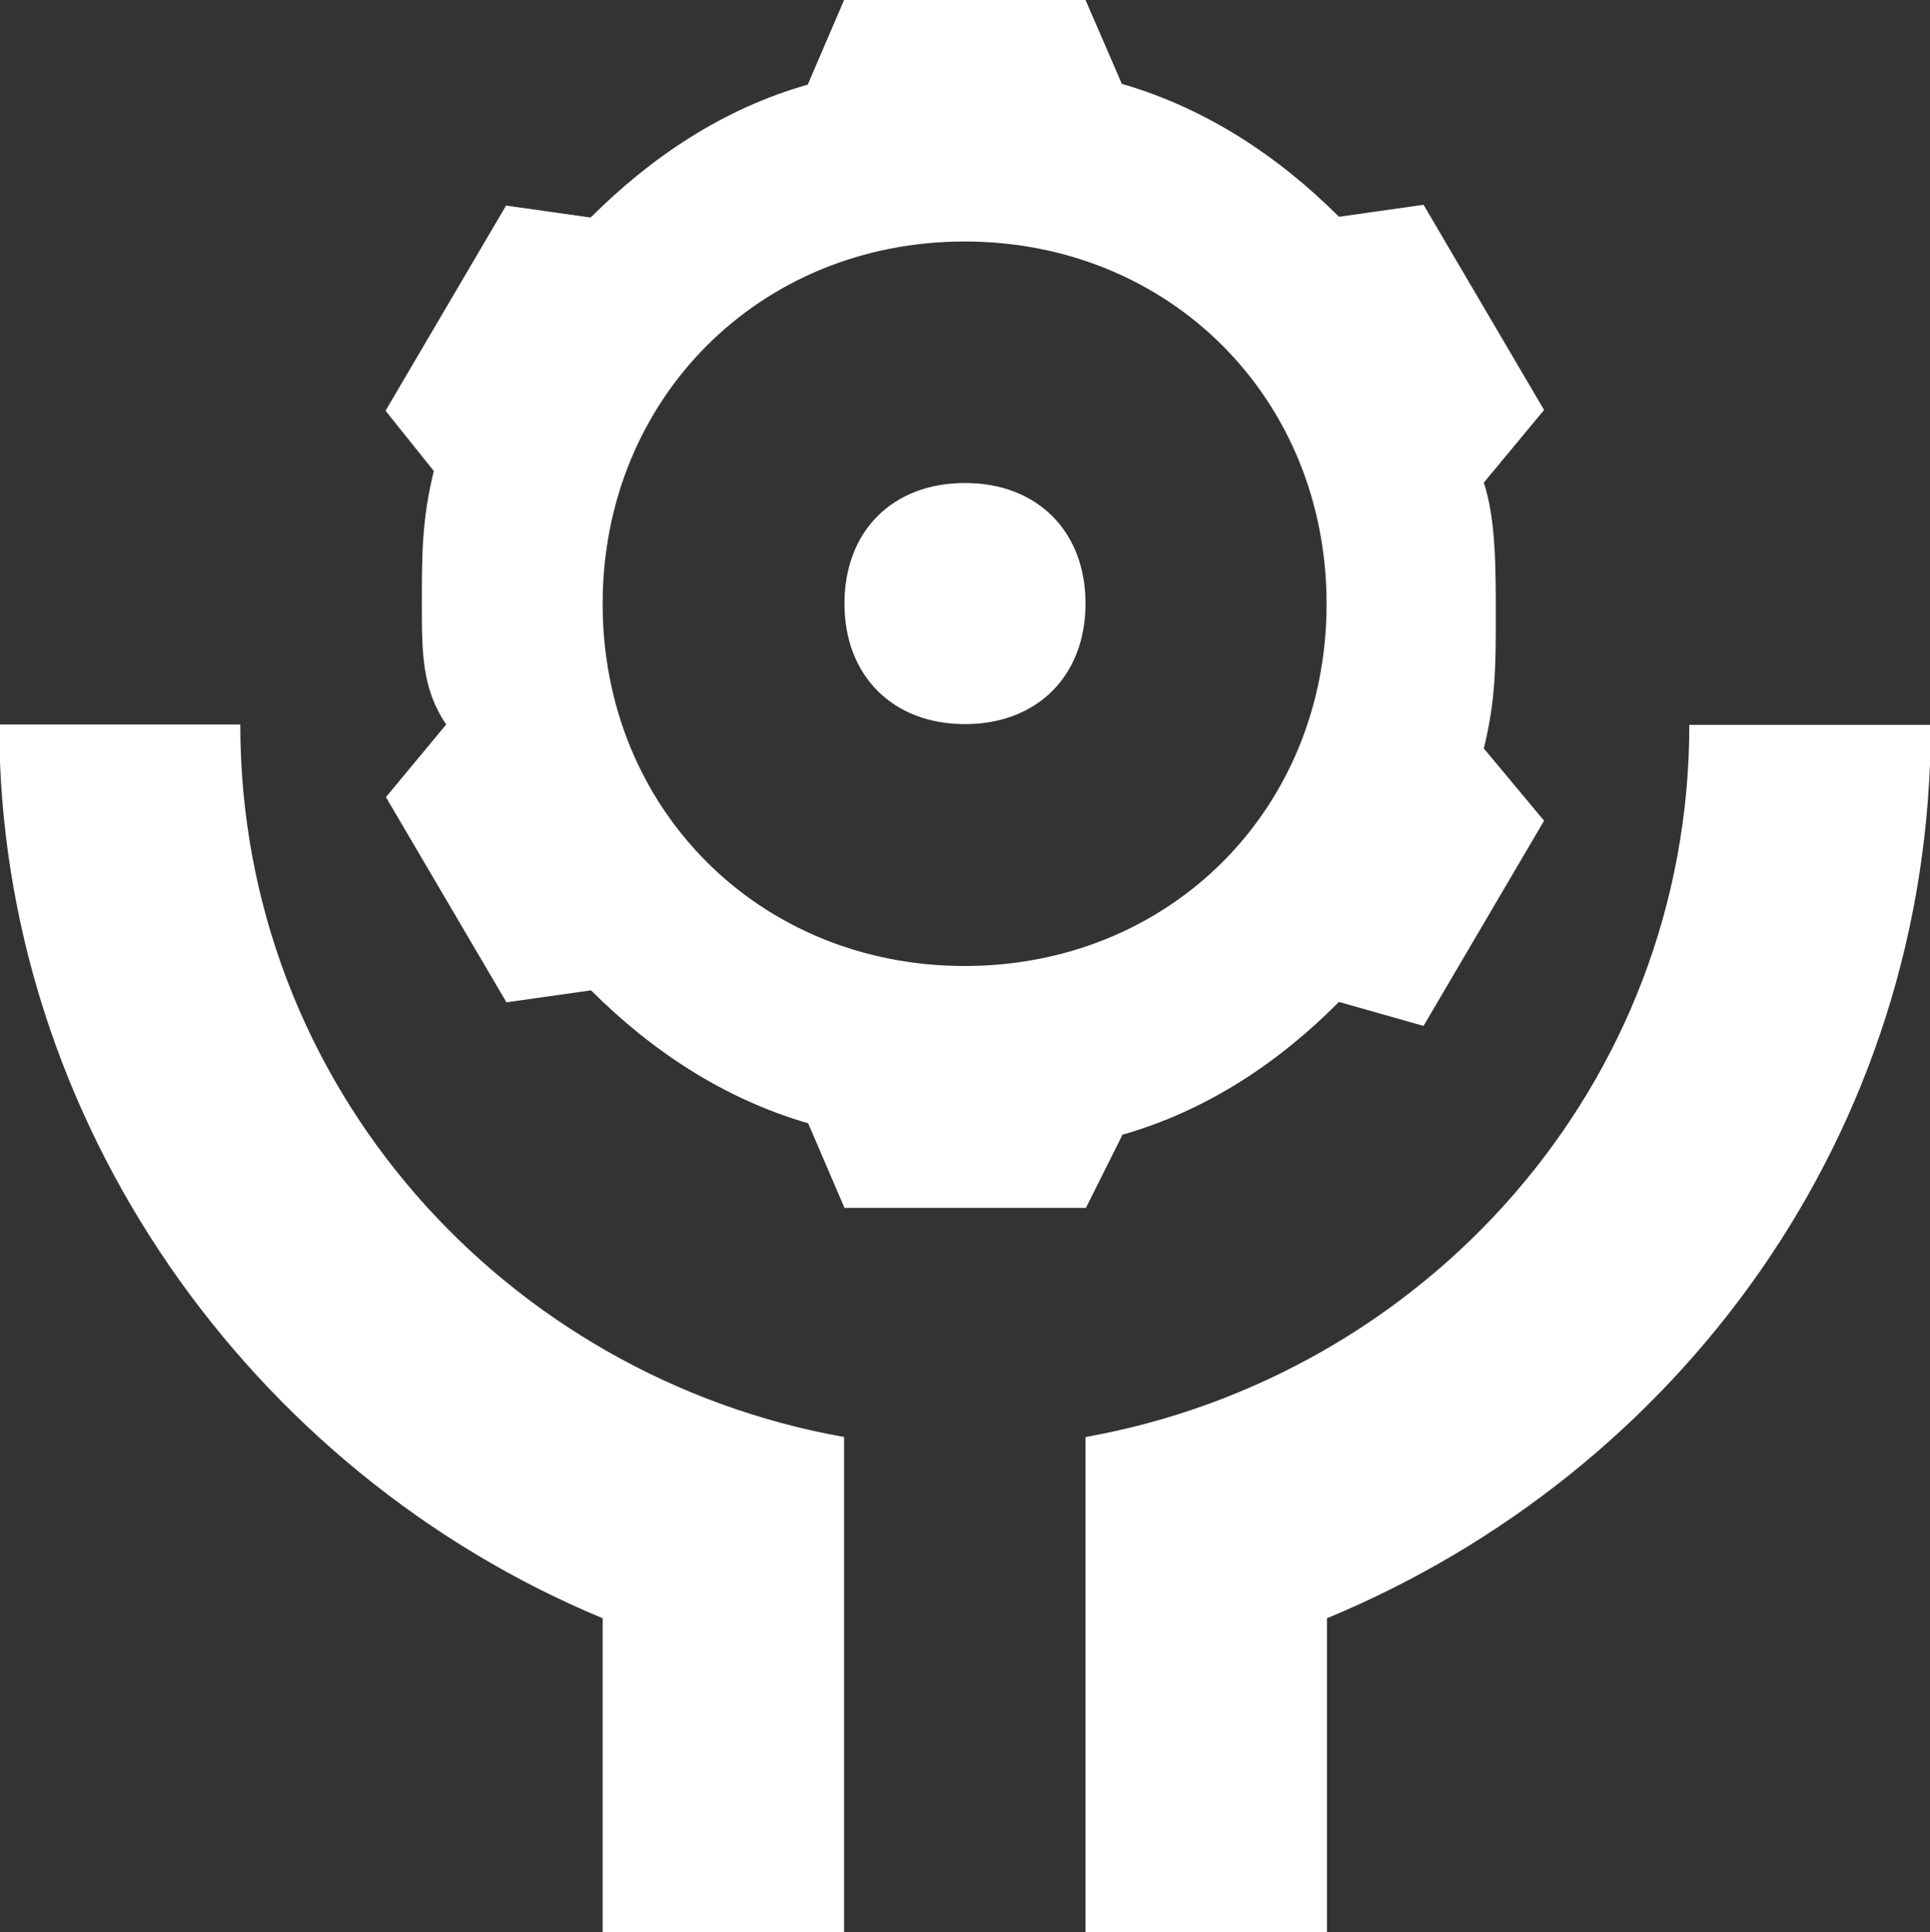 <?xml version="1.0" encoding="UTF-8"?><svg id="_層_2" xmlns="http://www.w3.org/2000/svg" viewBox="0 0 49.96 50"><rect x="0" y="0" width="49.96" height="50" fill="#333333" stroke="none"/><defs><style>.cls-1{fill:#fff;}</style></defs><path class="cls-1" d="M24.98,12.5c-1.88,0-3.12,1.25-3.12,3.12s1.25,3.12,3.12,3.12,3.12-1.25,3.12-3.12-1.25-3.12-3.12-3.12Z"/><path class="cls-1" d="M6.23,18.75H-.02C-.02,29.06,6.54,38.12,15.6,41.88v8.12h6.25v-12.81c-8.75-1.56-15.63-9.06-15.63-18.44Z"/><path class="cls-1" d="M29.04,29.37c2.19-.62,4.06-1.87,5.62-3.44l2.19,.62,3.12-5.31-1.56-1.87c.31-1.25,.31-2.19,.31-3.44s0-2.5-.31-3.44l1.56-1.88-3.12-5.31-2.19,.31c-1.56-1.56-3.44-2.81-5.62-3.44L28.1,0h-6.25l-.94,2.19c-2.19,.62-4.06,1.88-5.62,3.44l-2.19-.31-3.12,5.31,1.25,1.56c-.31,1.25-.31,2.19-.31,3.44s0,2.19,.63,3.12l-1.56,1.88,3.12,5.31,2.19-.31c1.56,1.56,3.44,2.81,5.62,3.44l.94,2.19h6.25l.94-1.88ZM15.6,15.63c0-5.31,4.06-9.38,9.37-9.38s9.37,4.06,9.37,9.38-4.06,9.37-9.37,9.37-9.37-4.06-9.37-9.37Z"/><path class="cls-1" d="M43.73,18.75c0,9.37-6.88,16.88-15.63,18.44v12.81h6.25v-8.12c9.06-3.75,15.63-12.5,15.63-23.12h-6.25Z"/></svg>